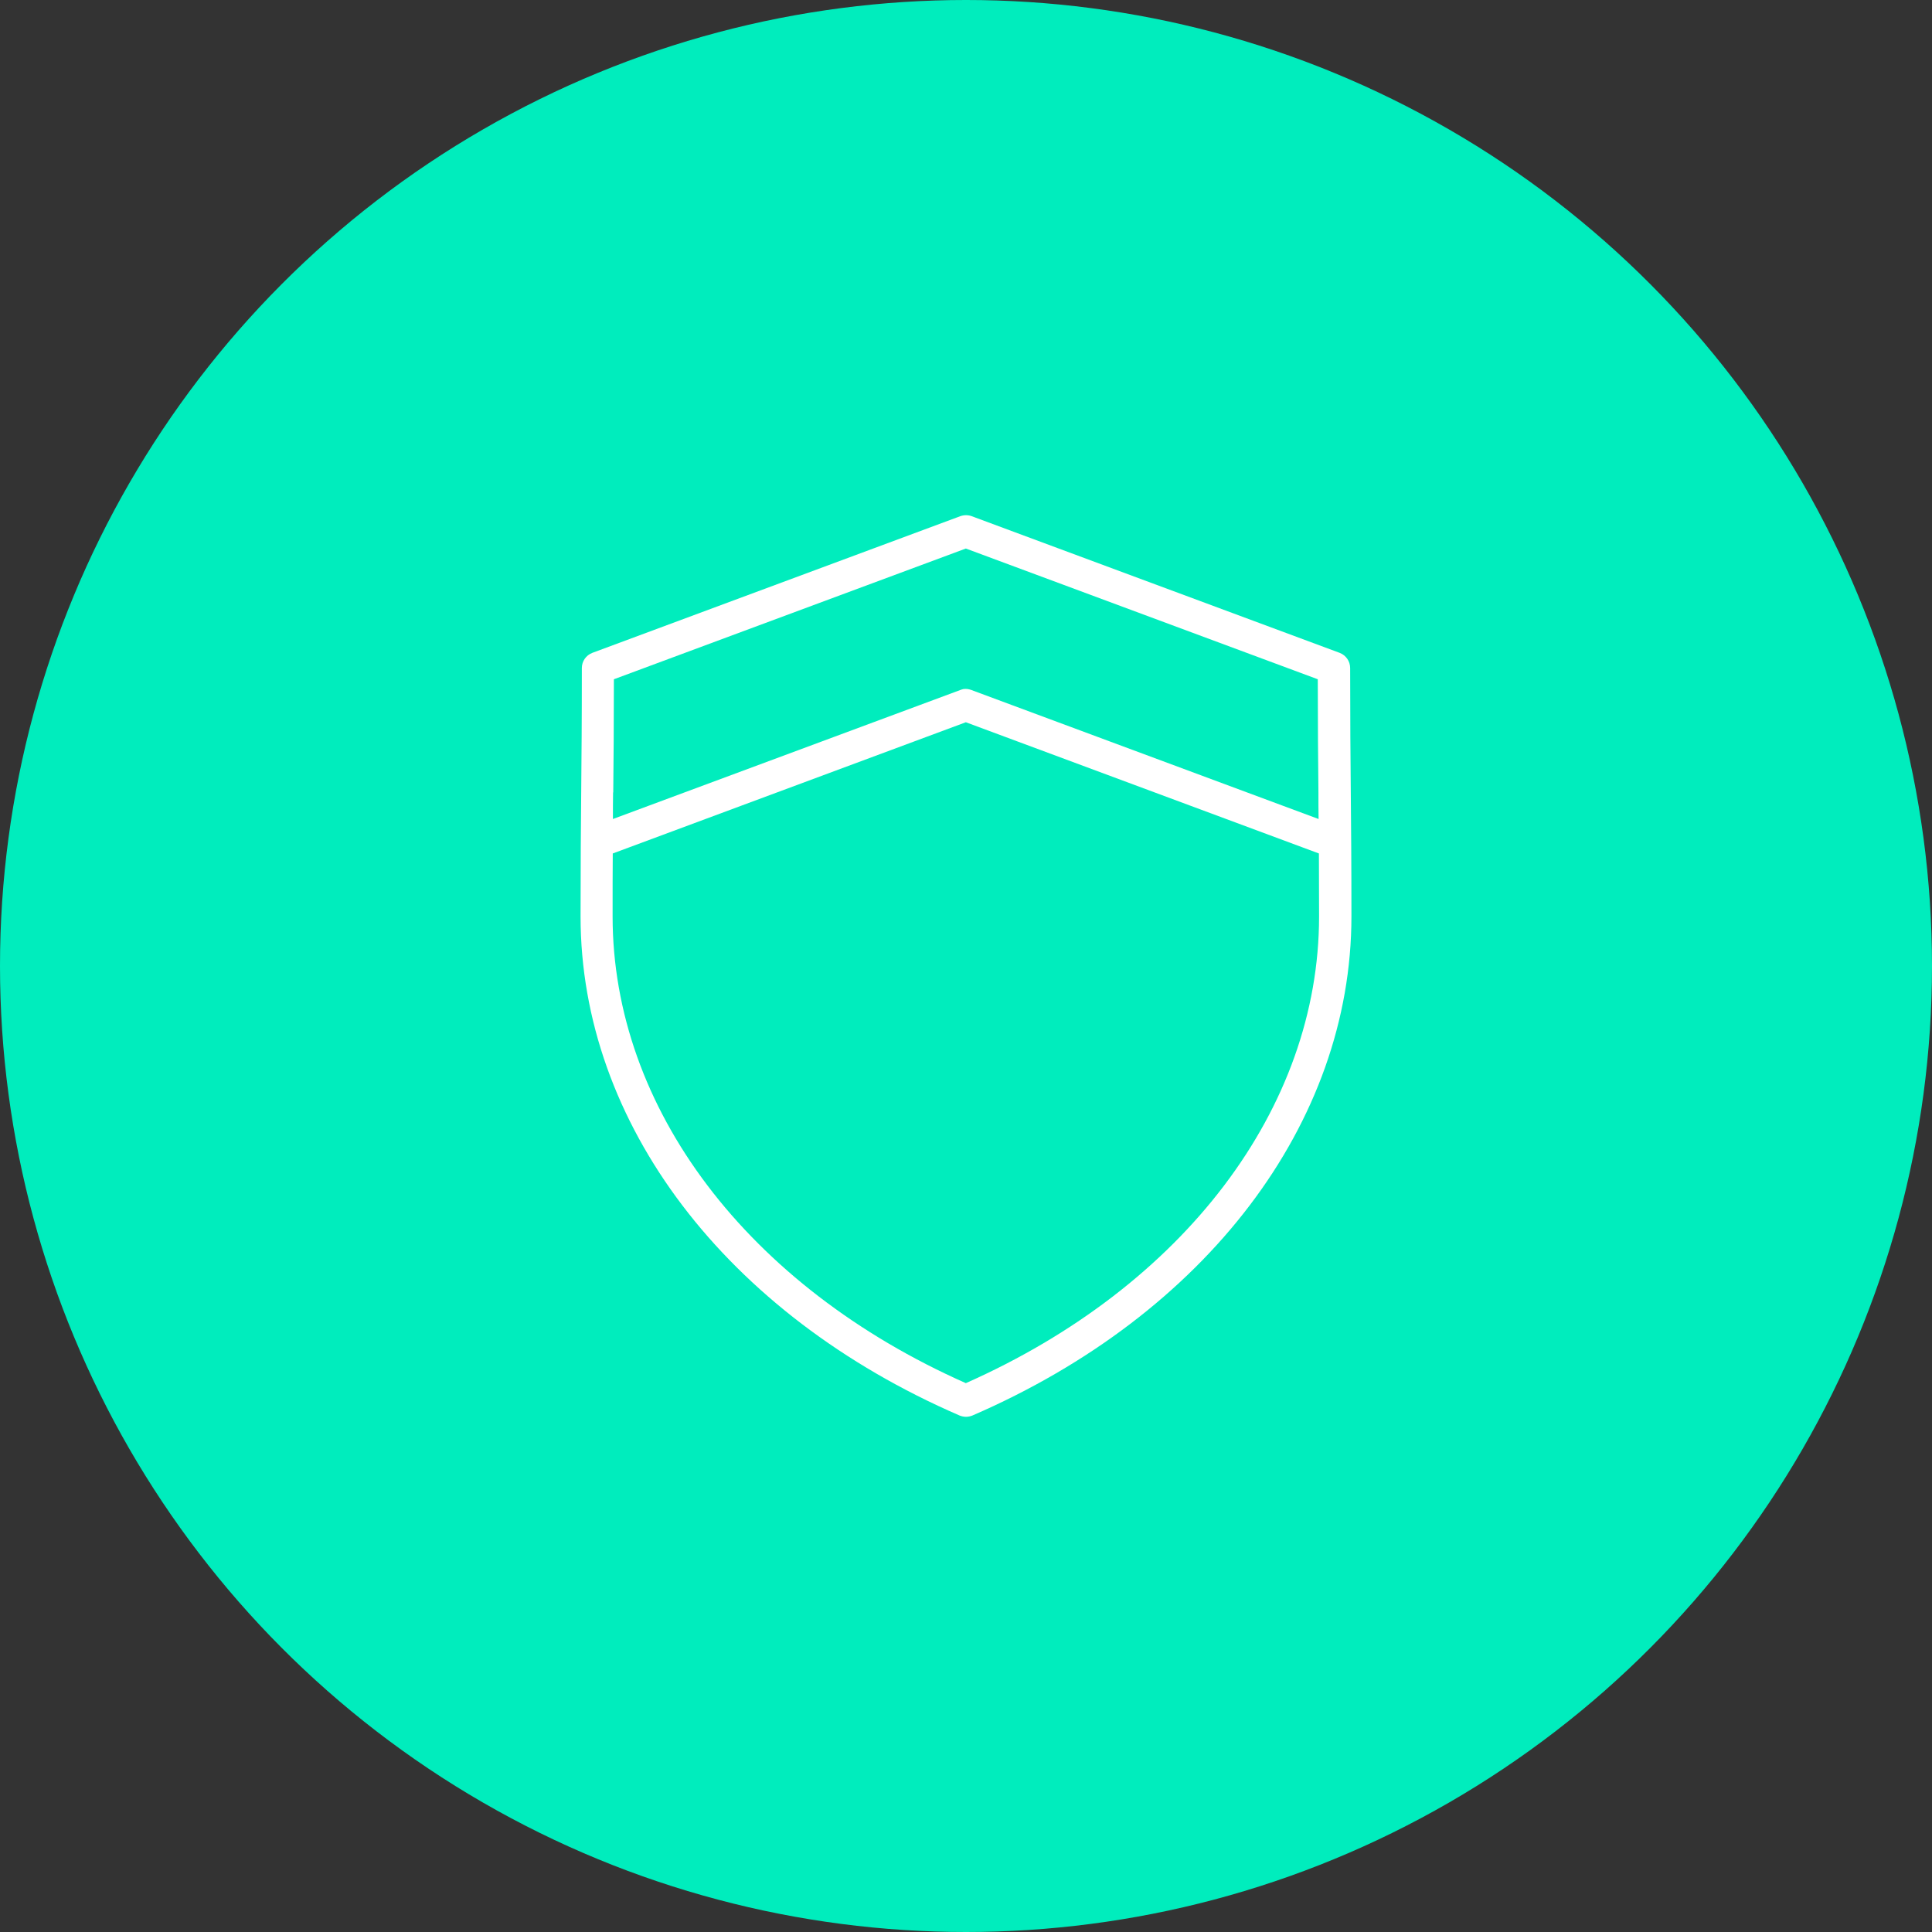 <svg xmlns="http://www.w3.org/2000/svg" id="uuid-2aba30c4-0493-4759-bc23-f0eff684339b" width="120" height="120" viewBox="0 0 120 120"><rect x="0" y="0" width="120" height="120" fill="#333333" stroke="none"/><circle cx="60" cy="60" r="60" fill="#00edbd"/><path fill="#fff" d="M83.86,41.49c0-.42-.26-.79-.65-.94l-22.86-8.49c-.22-.08-.47-.08-.7,0l-22.86,8.49c-.39,.15-.65,.52-.65,.94,0,3.31-.02,5.51-.04,7.71-.02,2.21-.04,4.41-.04,7.72,0,12.83,9.02,24.71,23.54,31,.13,.05,.26,.08,.4,.08s.27-.03,.4-.08c14.52-6.29,23.54-18.16,23.54-31,0-3.31-.02-5.51-.04-7.72-.02-2.2-.04-4.4-.04-7.71Zm-45.77,7.73c.02-2.05,.04-4.1,.04-7.03l21.86-8.12,21.86,8.12c0,2.93,.02,4.98,.04,7.03,0,.55,0,1.09,.01,1.65l-21.56-8.01s-.08-.03-.13-.04h0c-.07-.02-.15-.03-.22-.03h0c-.08,0-.15,0-.23,.03h0s-.08,.02-.12,.04l-21.57,8.01c0-.56,0-1.11,.01-1.65Zm21.9,36.69c-13.55-6.01-21.94-17.08-21.94-28.99,0-1.49,0-2.76,.01-3.91l21.93-8.15,21.93,8.15c0,1.14,.01,2.41,.01,3.91,0,11.91-8.4,22.98-21.94,28.99Z"/></svg>